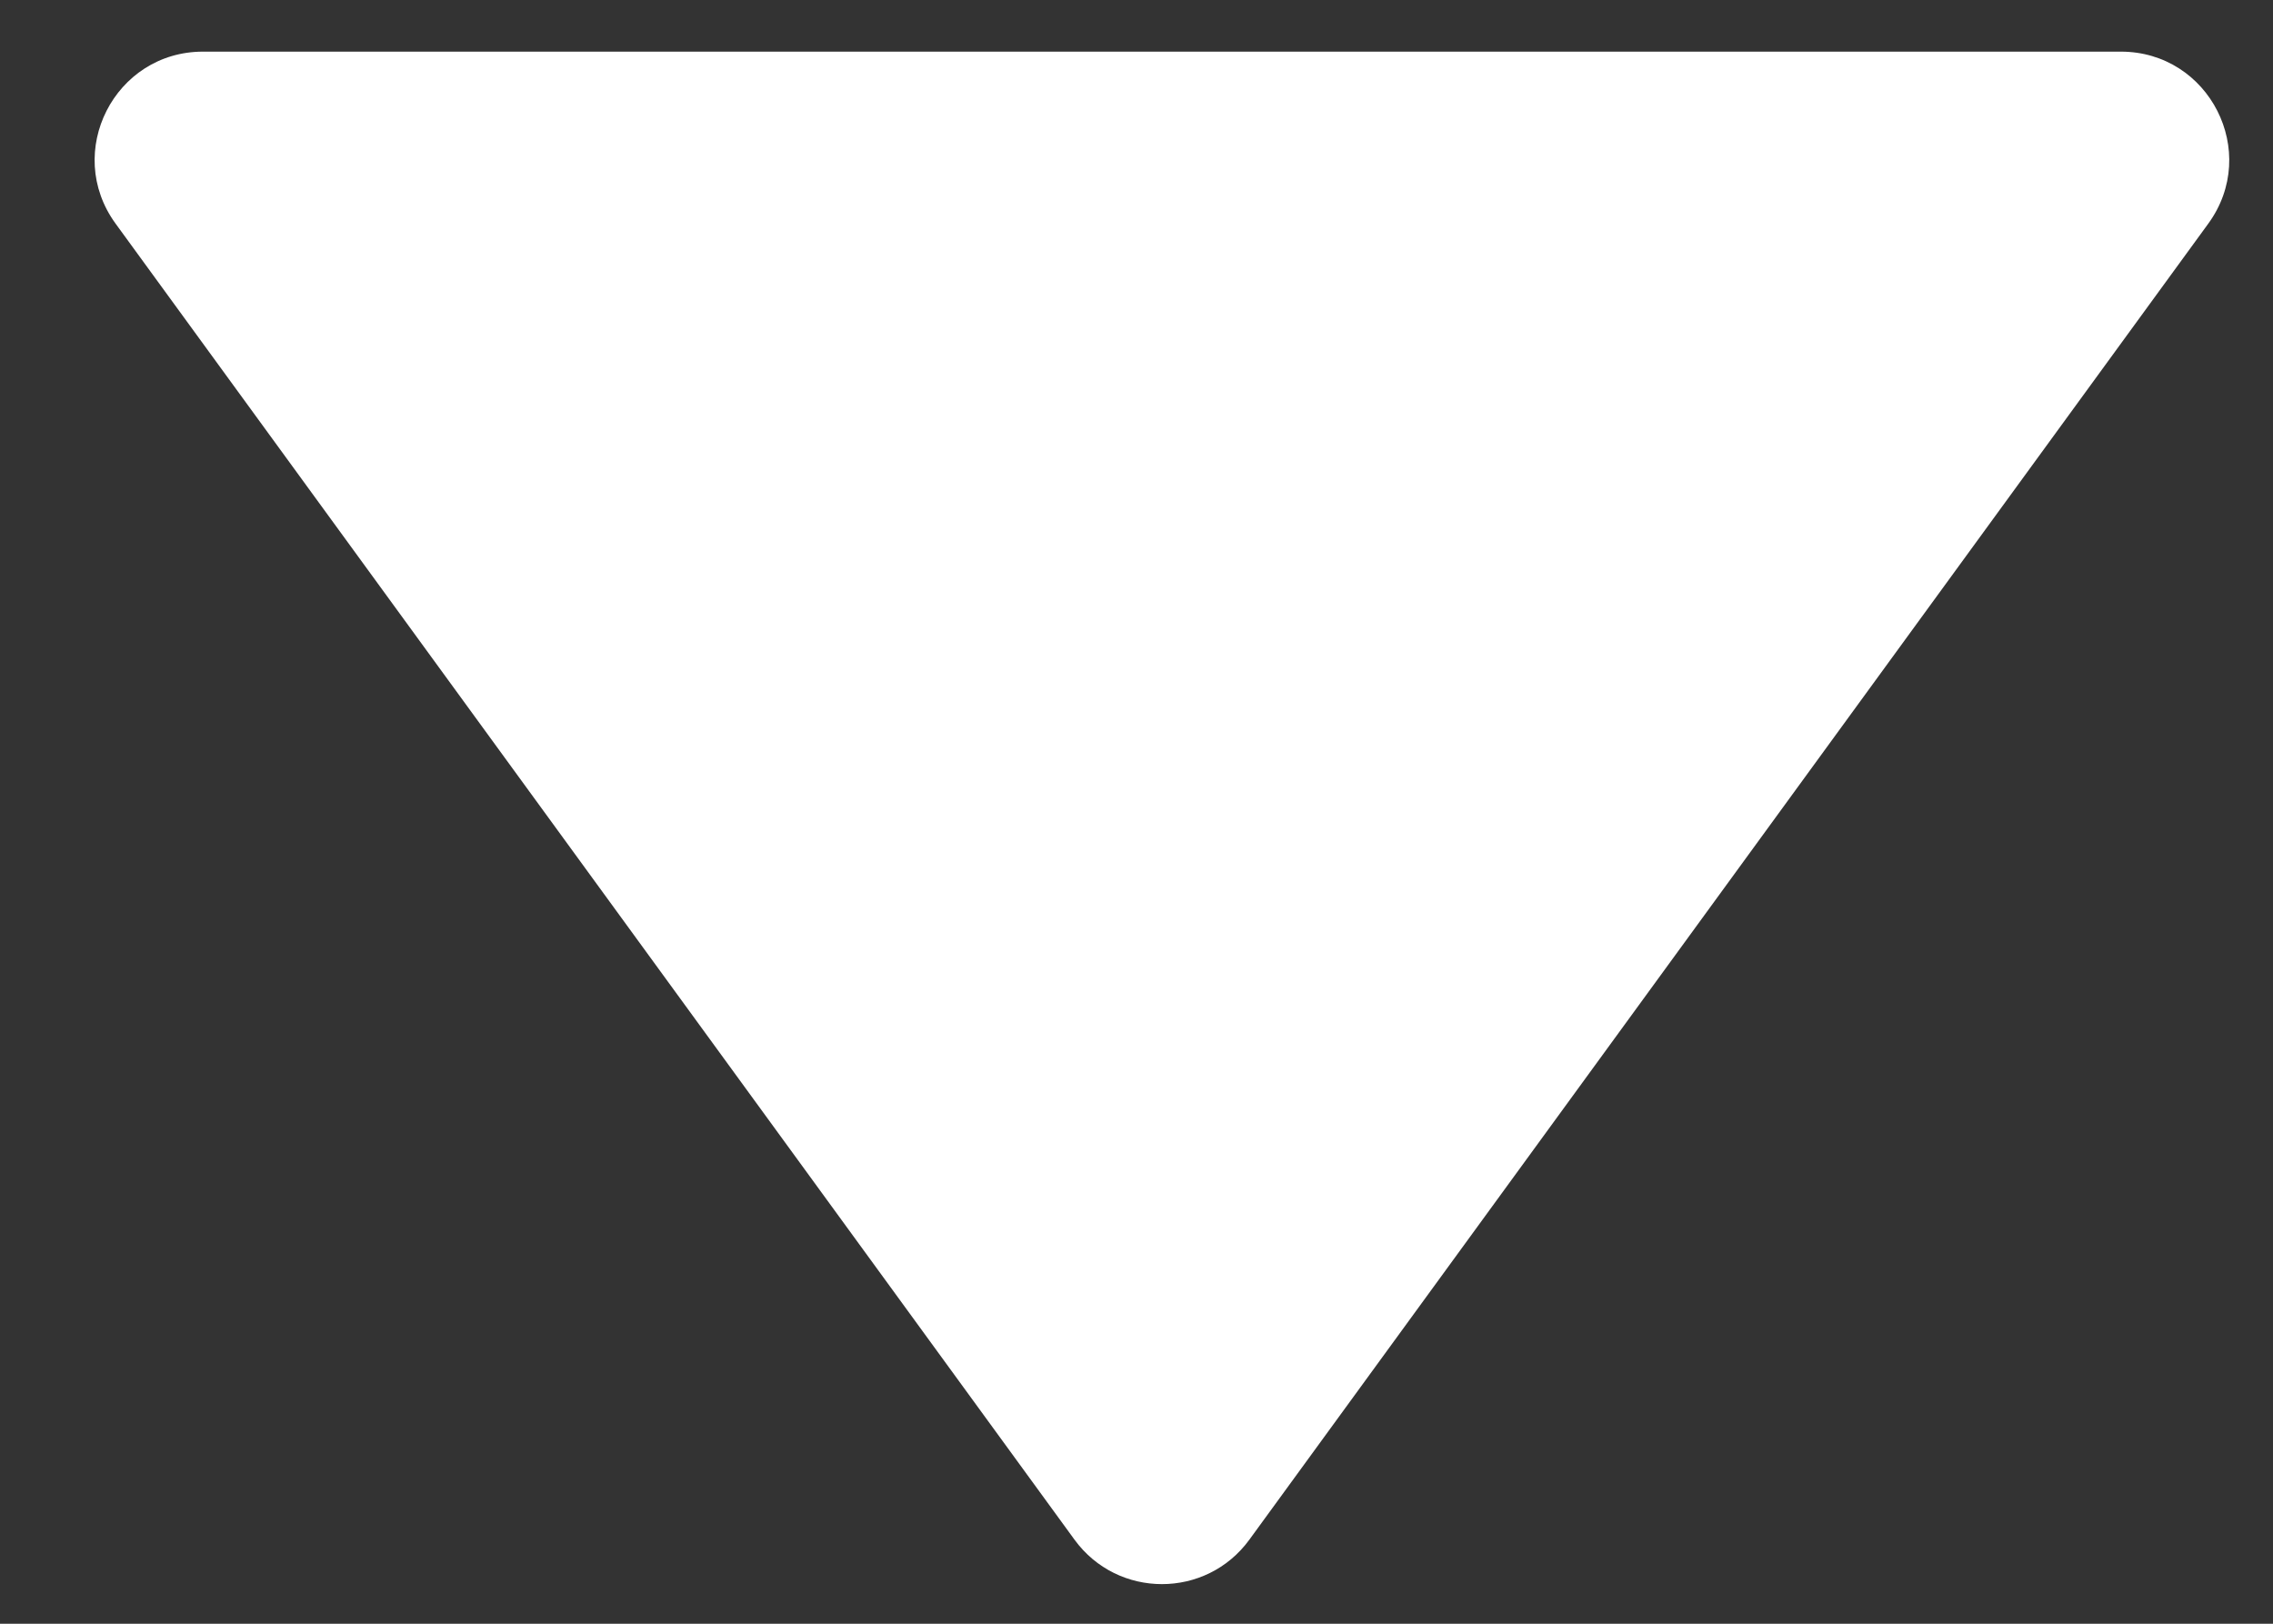 <svg width="21" height="15" viewBox="0 0 21 15" fill="none" xmlns="http://www.w3.org/2000/svg">
<rect x="0" y="0" width="21" height="15" fill="#333333" stroke="none"/>
<path d="M9.927 14.223C10.326 14.771 11.144 14.771 11.543 14.223L20.402 2.066C20.884 1.405 20.412 0.477 19.594 0.477L1.876 0.477C1.058 0.477 0.586 1.405 1.068 2.066L9.927 14.223Z" fill="#fff"/>
</svg>
